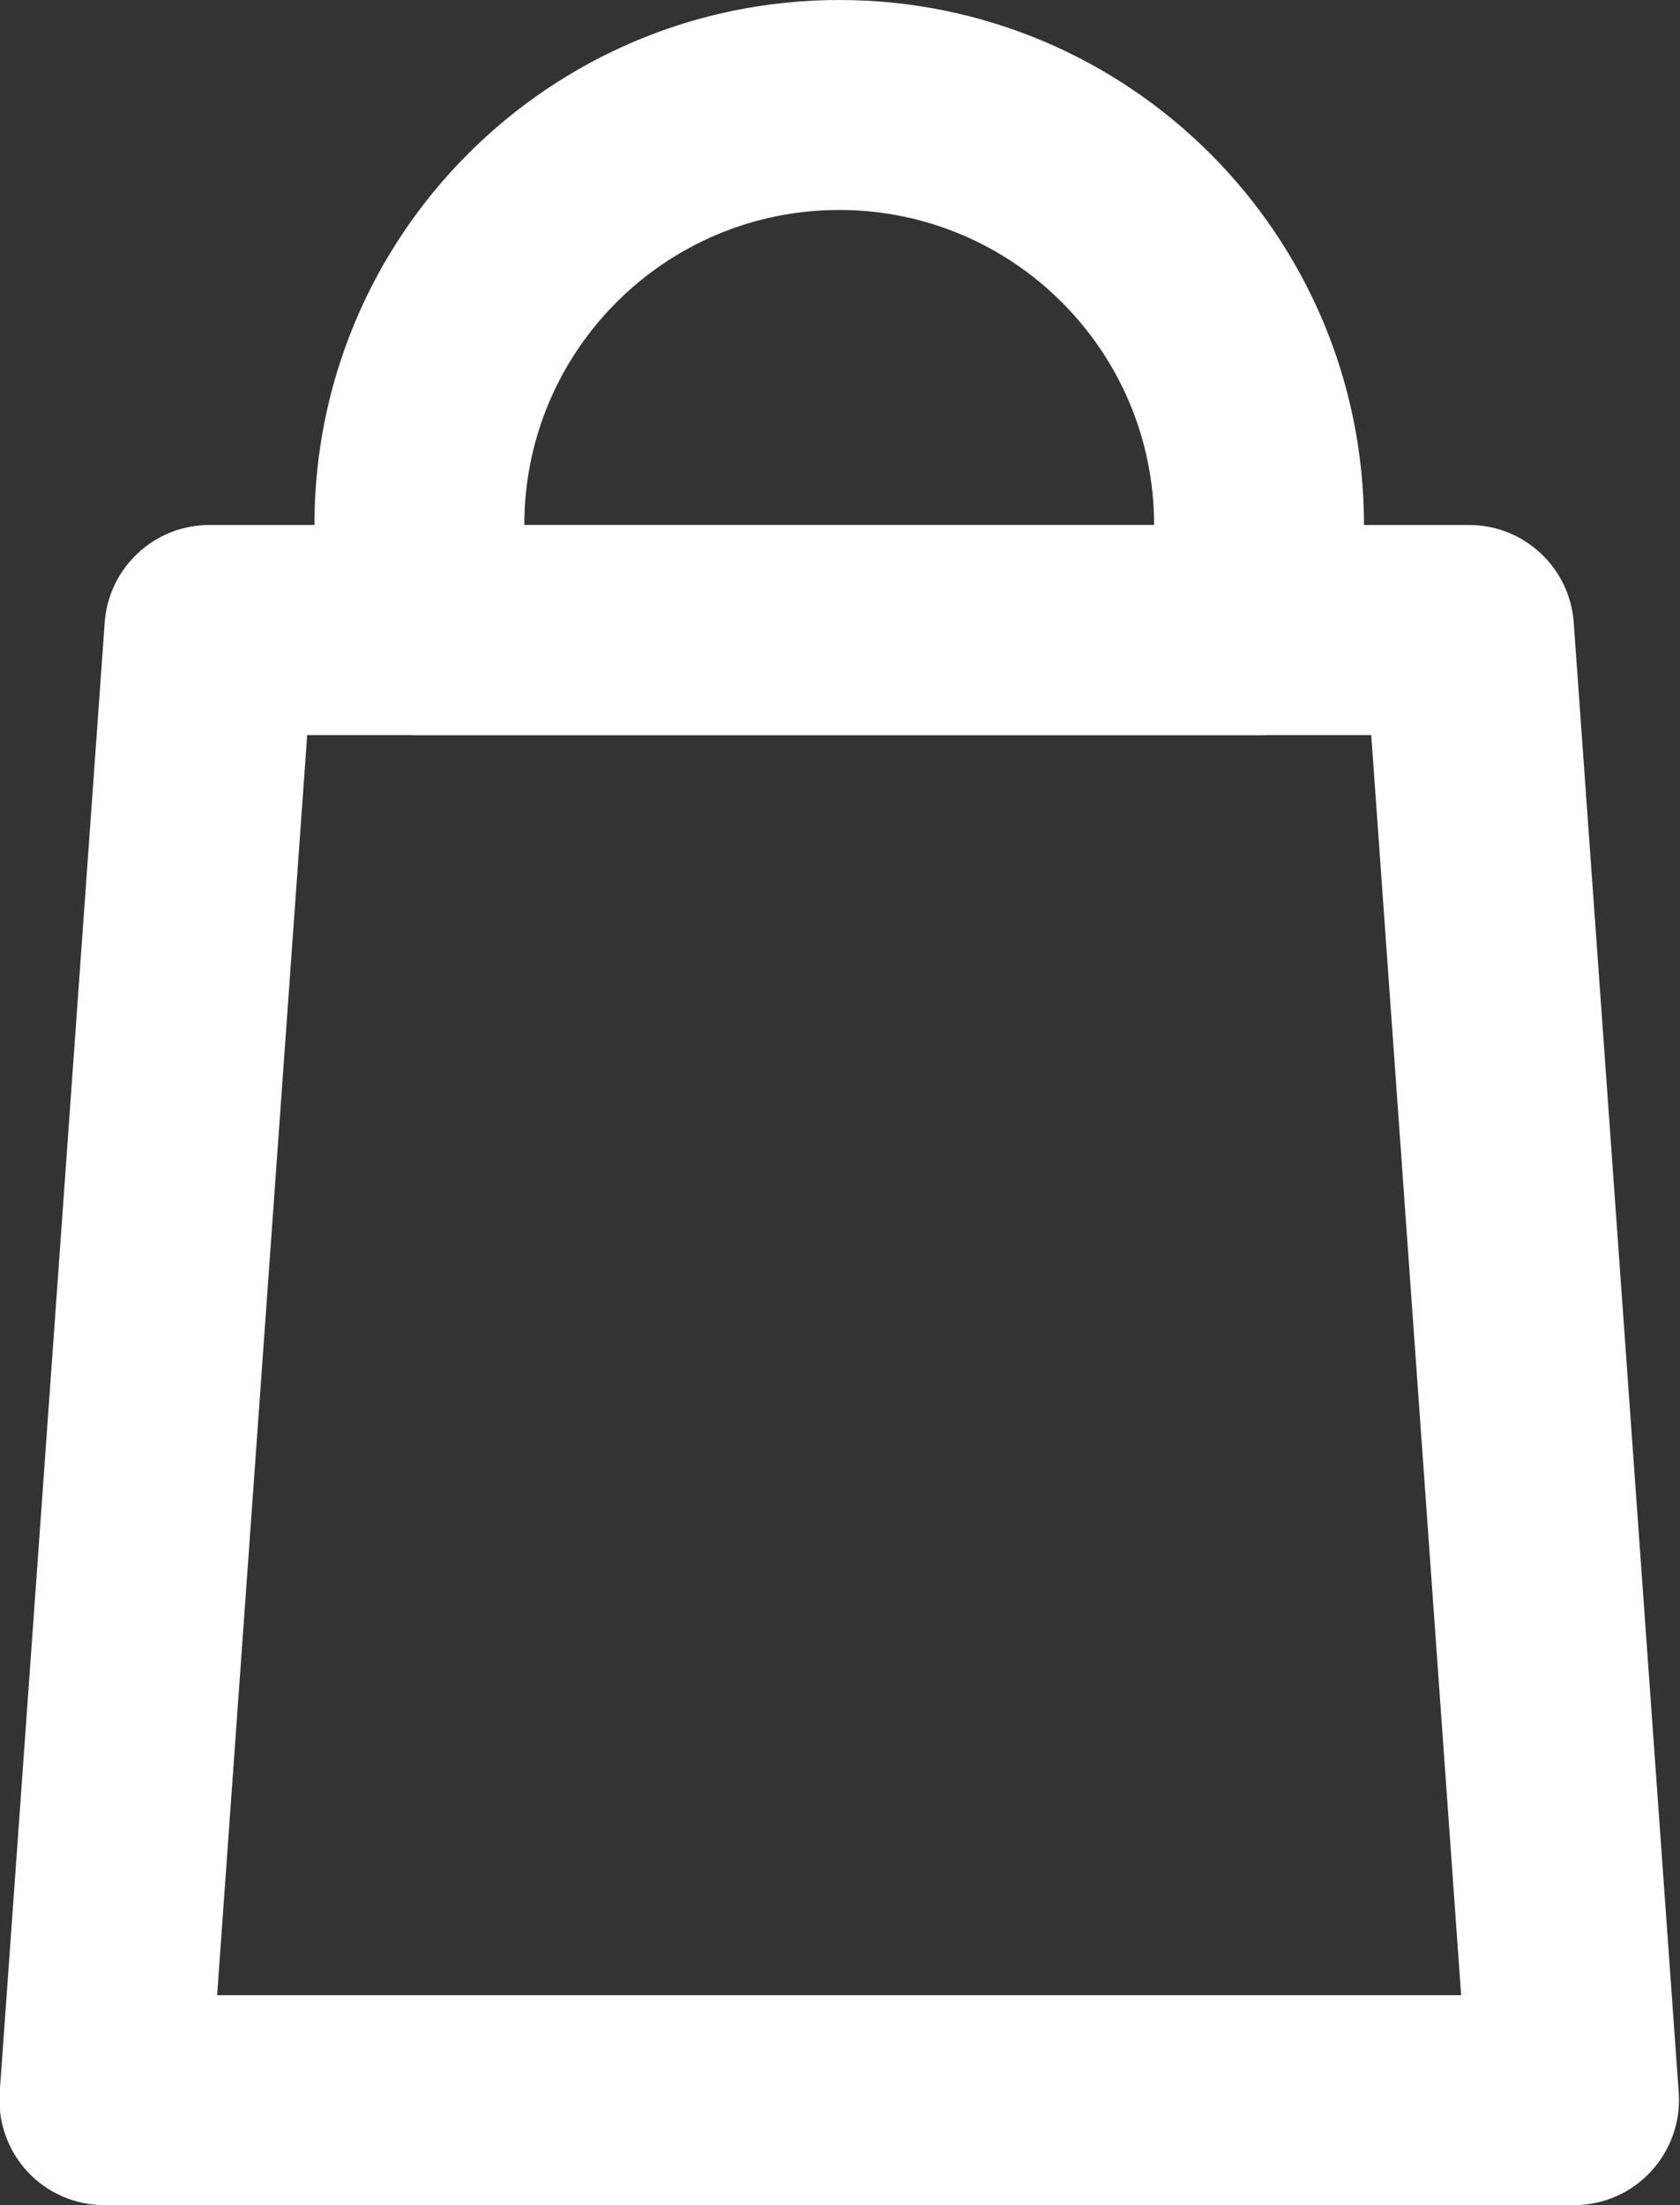 <svg xmlns="http://www.w3.org/2000/svg" id="myCustomCartIcon" style="cursor: pointer" fill="none" viewBox="4.17 2.5 10.67 14"> 
<rect x="4.17" y="2.5" width="10.67" height="14" fill="#333333" stroke="none"/> 
<path fill-rule="evenodd" clip-rule="evenodd" d="M4.835 6.452C4.86 6.104 5.15 5.833 5.5 5.833H13.5C13.85 5.833 14.14 6.104 14.165 6.452L14.832 15.786C14.845 15.97 14.78 16.152 14.654 16.288C14.528 16.423 14.352 16.5 14.166 16.5H4.833C4.648 16.5 4.471 16.423 4.345 16.288C4.219 16.152 4.155 15.97 4.168 15.786L4.835 6.452ZM6.121 7.167L5.549 15.167H13.45L12.879 7.167H6.121Z" fill="#ffffff"/> <path fill-rule="evenodd" clip-rule="evenodd" d="M6.167 5.833C6.167 3.992 7.659 2.5 9.5 2.5C11.341 2.5 12.833 3.992 12.833 5.833V6.5C12.833 6.868 12.535 7.167 12.166 7.167H6.833C6.465 7.167 6.167 6.868 6.167 6.5V5.833ZM9.5 3.833C8.395 3.833 7.5 4.729 7.5 5.833H11.5C11.5 4.729 10.604 3.833 9.5 3.833Z" fill="#ffffff"/> </svg>